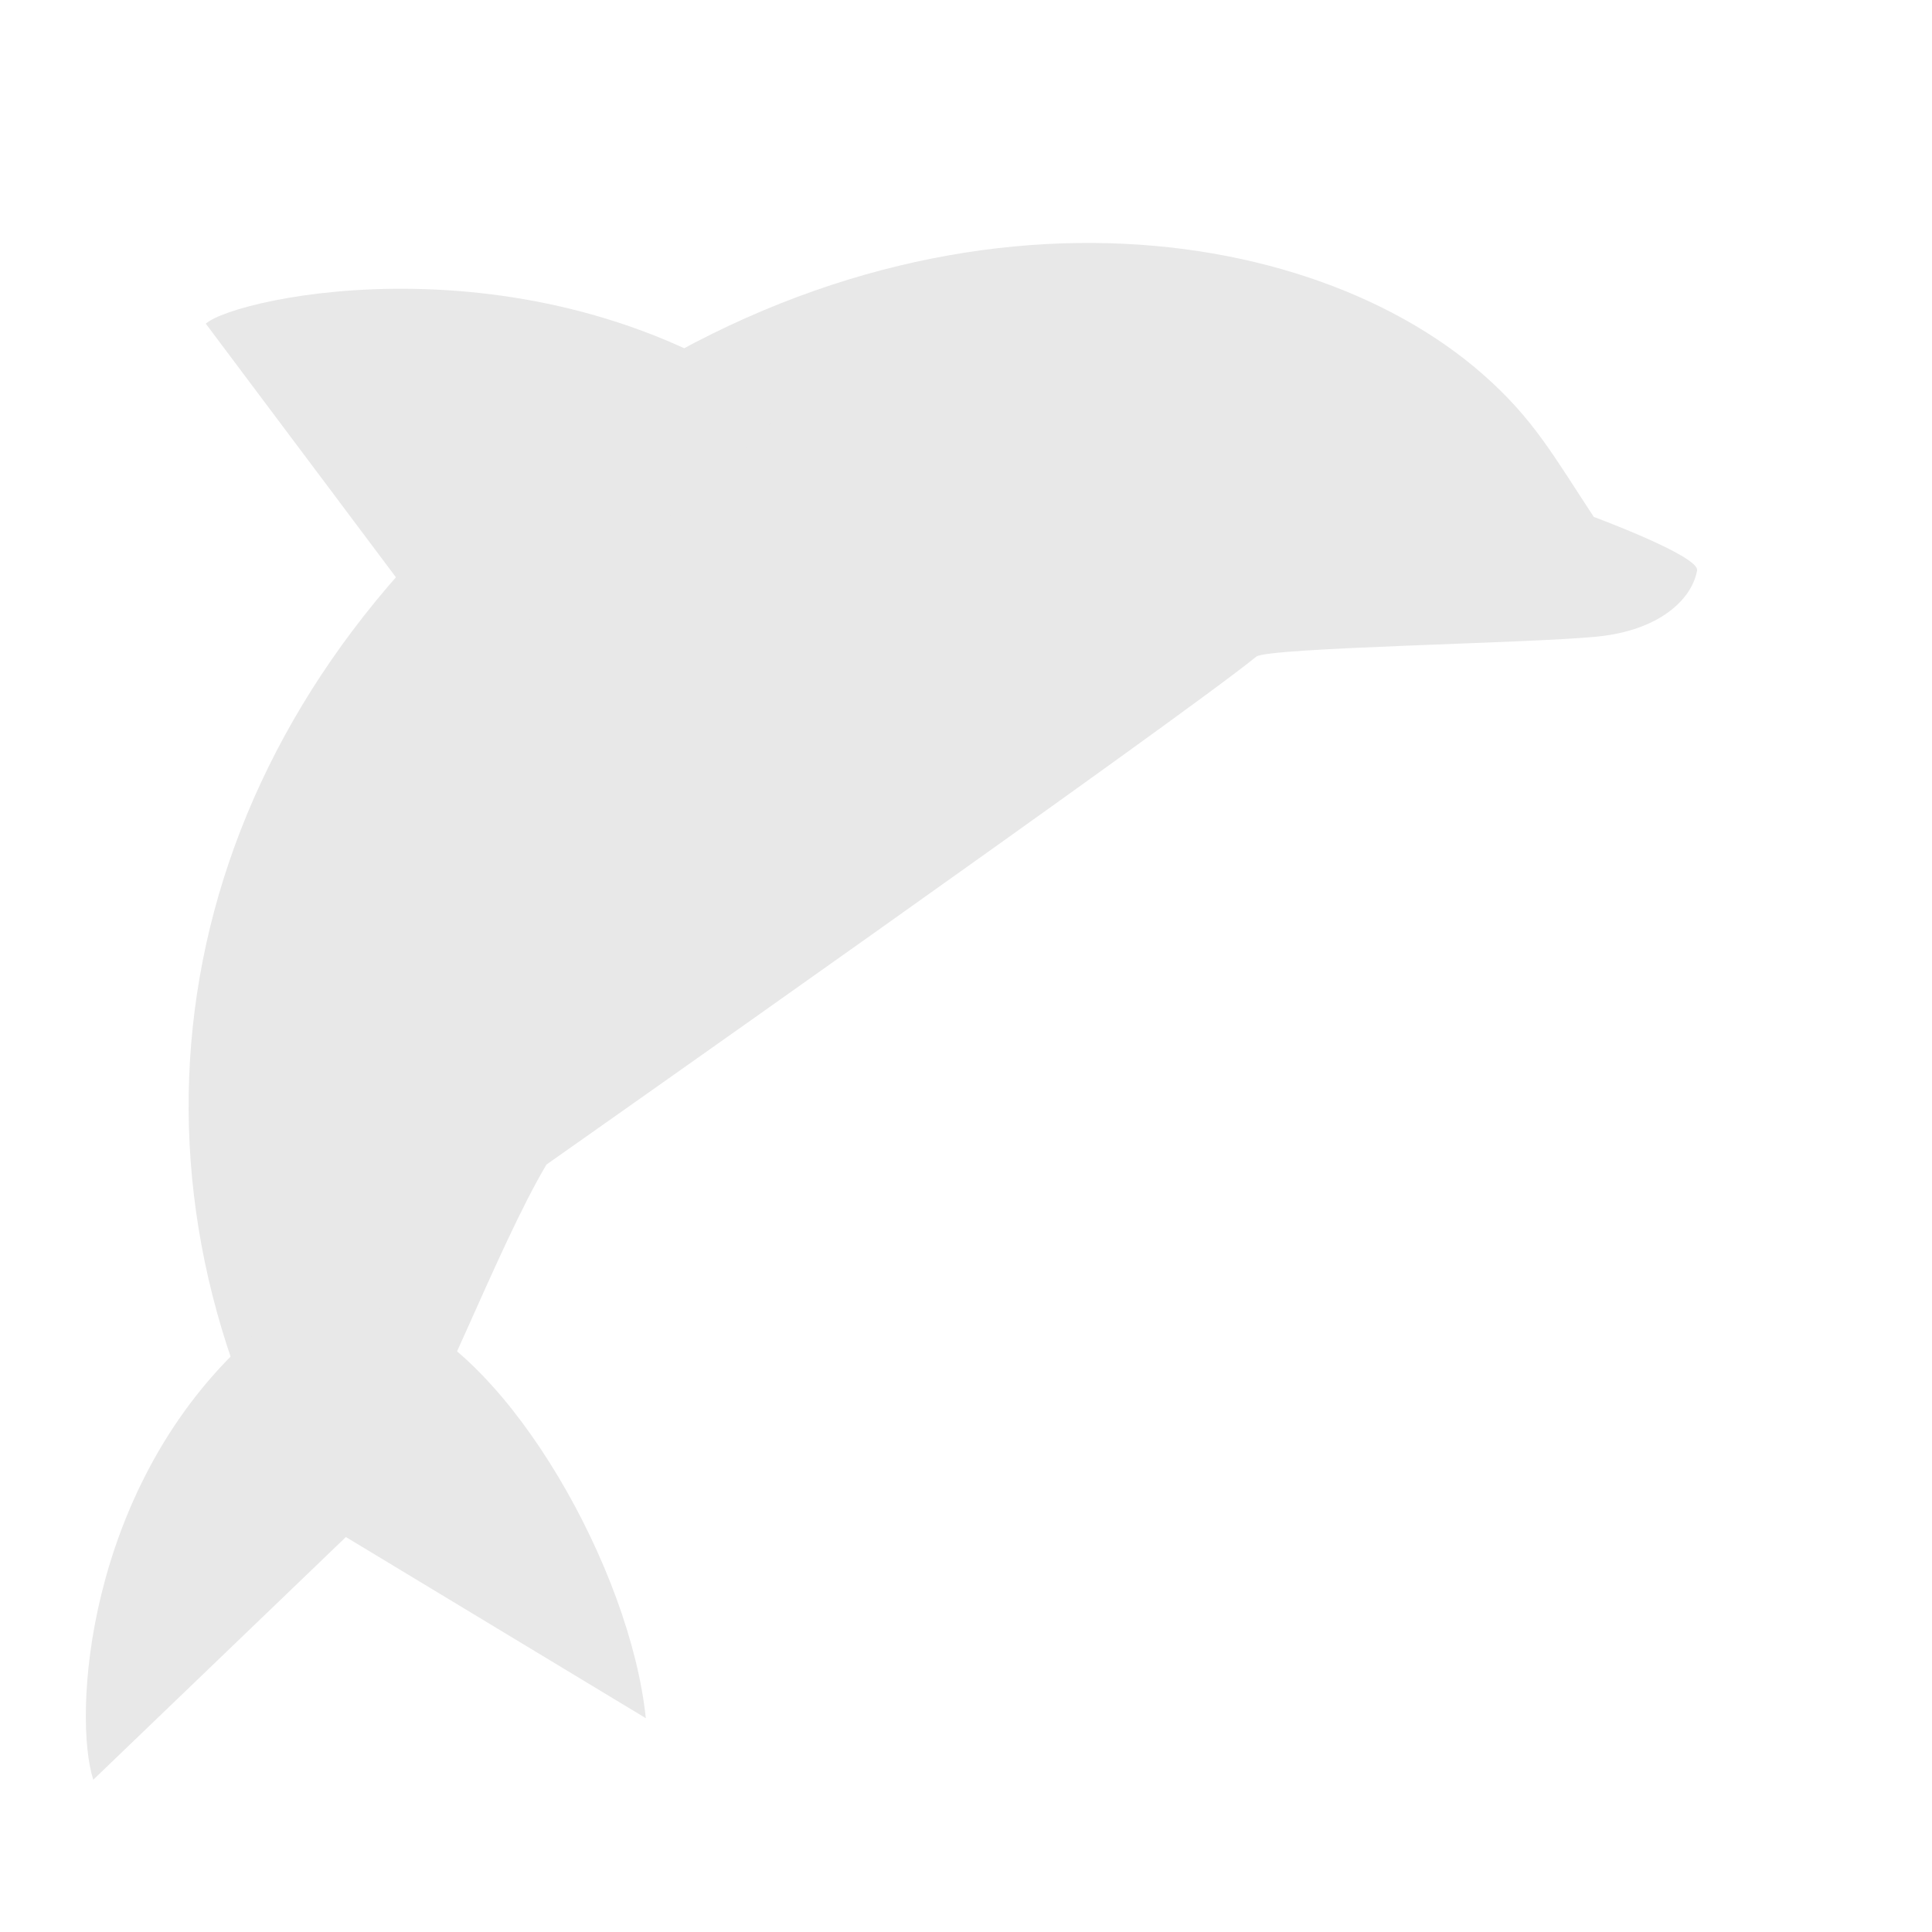 <svg width="113" height="113" viewBox="0 0 113 113" fill="none" xmlns="http://www.w3.org/2000/svg">
<g clip-path="url(#clip0)">
<path d="M93.219 30.233C93.219 30.233 99.418 32.528 99.26 33.368C98.951 35.078 97.031 36.877 93.412 37.234C89.528 37.629 74.144 37.868 73.477 38.407C69.157 41.943 31.962 68.114 31.962 68.114C29.028 73.057 25.292 83.248 23.398 85.373C19.739 89.464 16.494 86.521 15.554 84.493C6.038 64.131 11.586 41.261 31.781 25.711C52.619 9.658 75.905 12.375 86.739 21.899C89.727 24.521 90.923 26.758 93.219 30.233Z" fill="#E8E8E8"/>
<path d="M5.456 104.094L20.231 89.899L37.773 100.494C36.865 91.743 29.831 79.457 23.401 76.951C21.865 76.277 20.162 76.082 18.514 76.392C16.866 76.701 15.349 77.501 14.162 78.686C5.007 87.314 4.266 100.415 5.456 104.094Z" fill="#E8E8E8"/>
<path d="M12.037 18.932C13.759 17.371 31.519 13.442 45.931 23.792C46.244 24.019 28.271 40.971 25.818 37.314L12.037 18.932Z" fill="#E8E8E8"/>
</g>
<defs>
<clipPath id="clip0">
<rect width="113" height="113" fill="white"/>
</clipPath>
</defs>
</svg>
